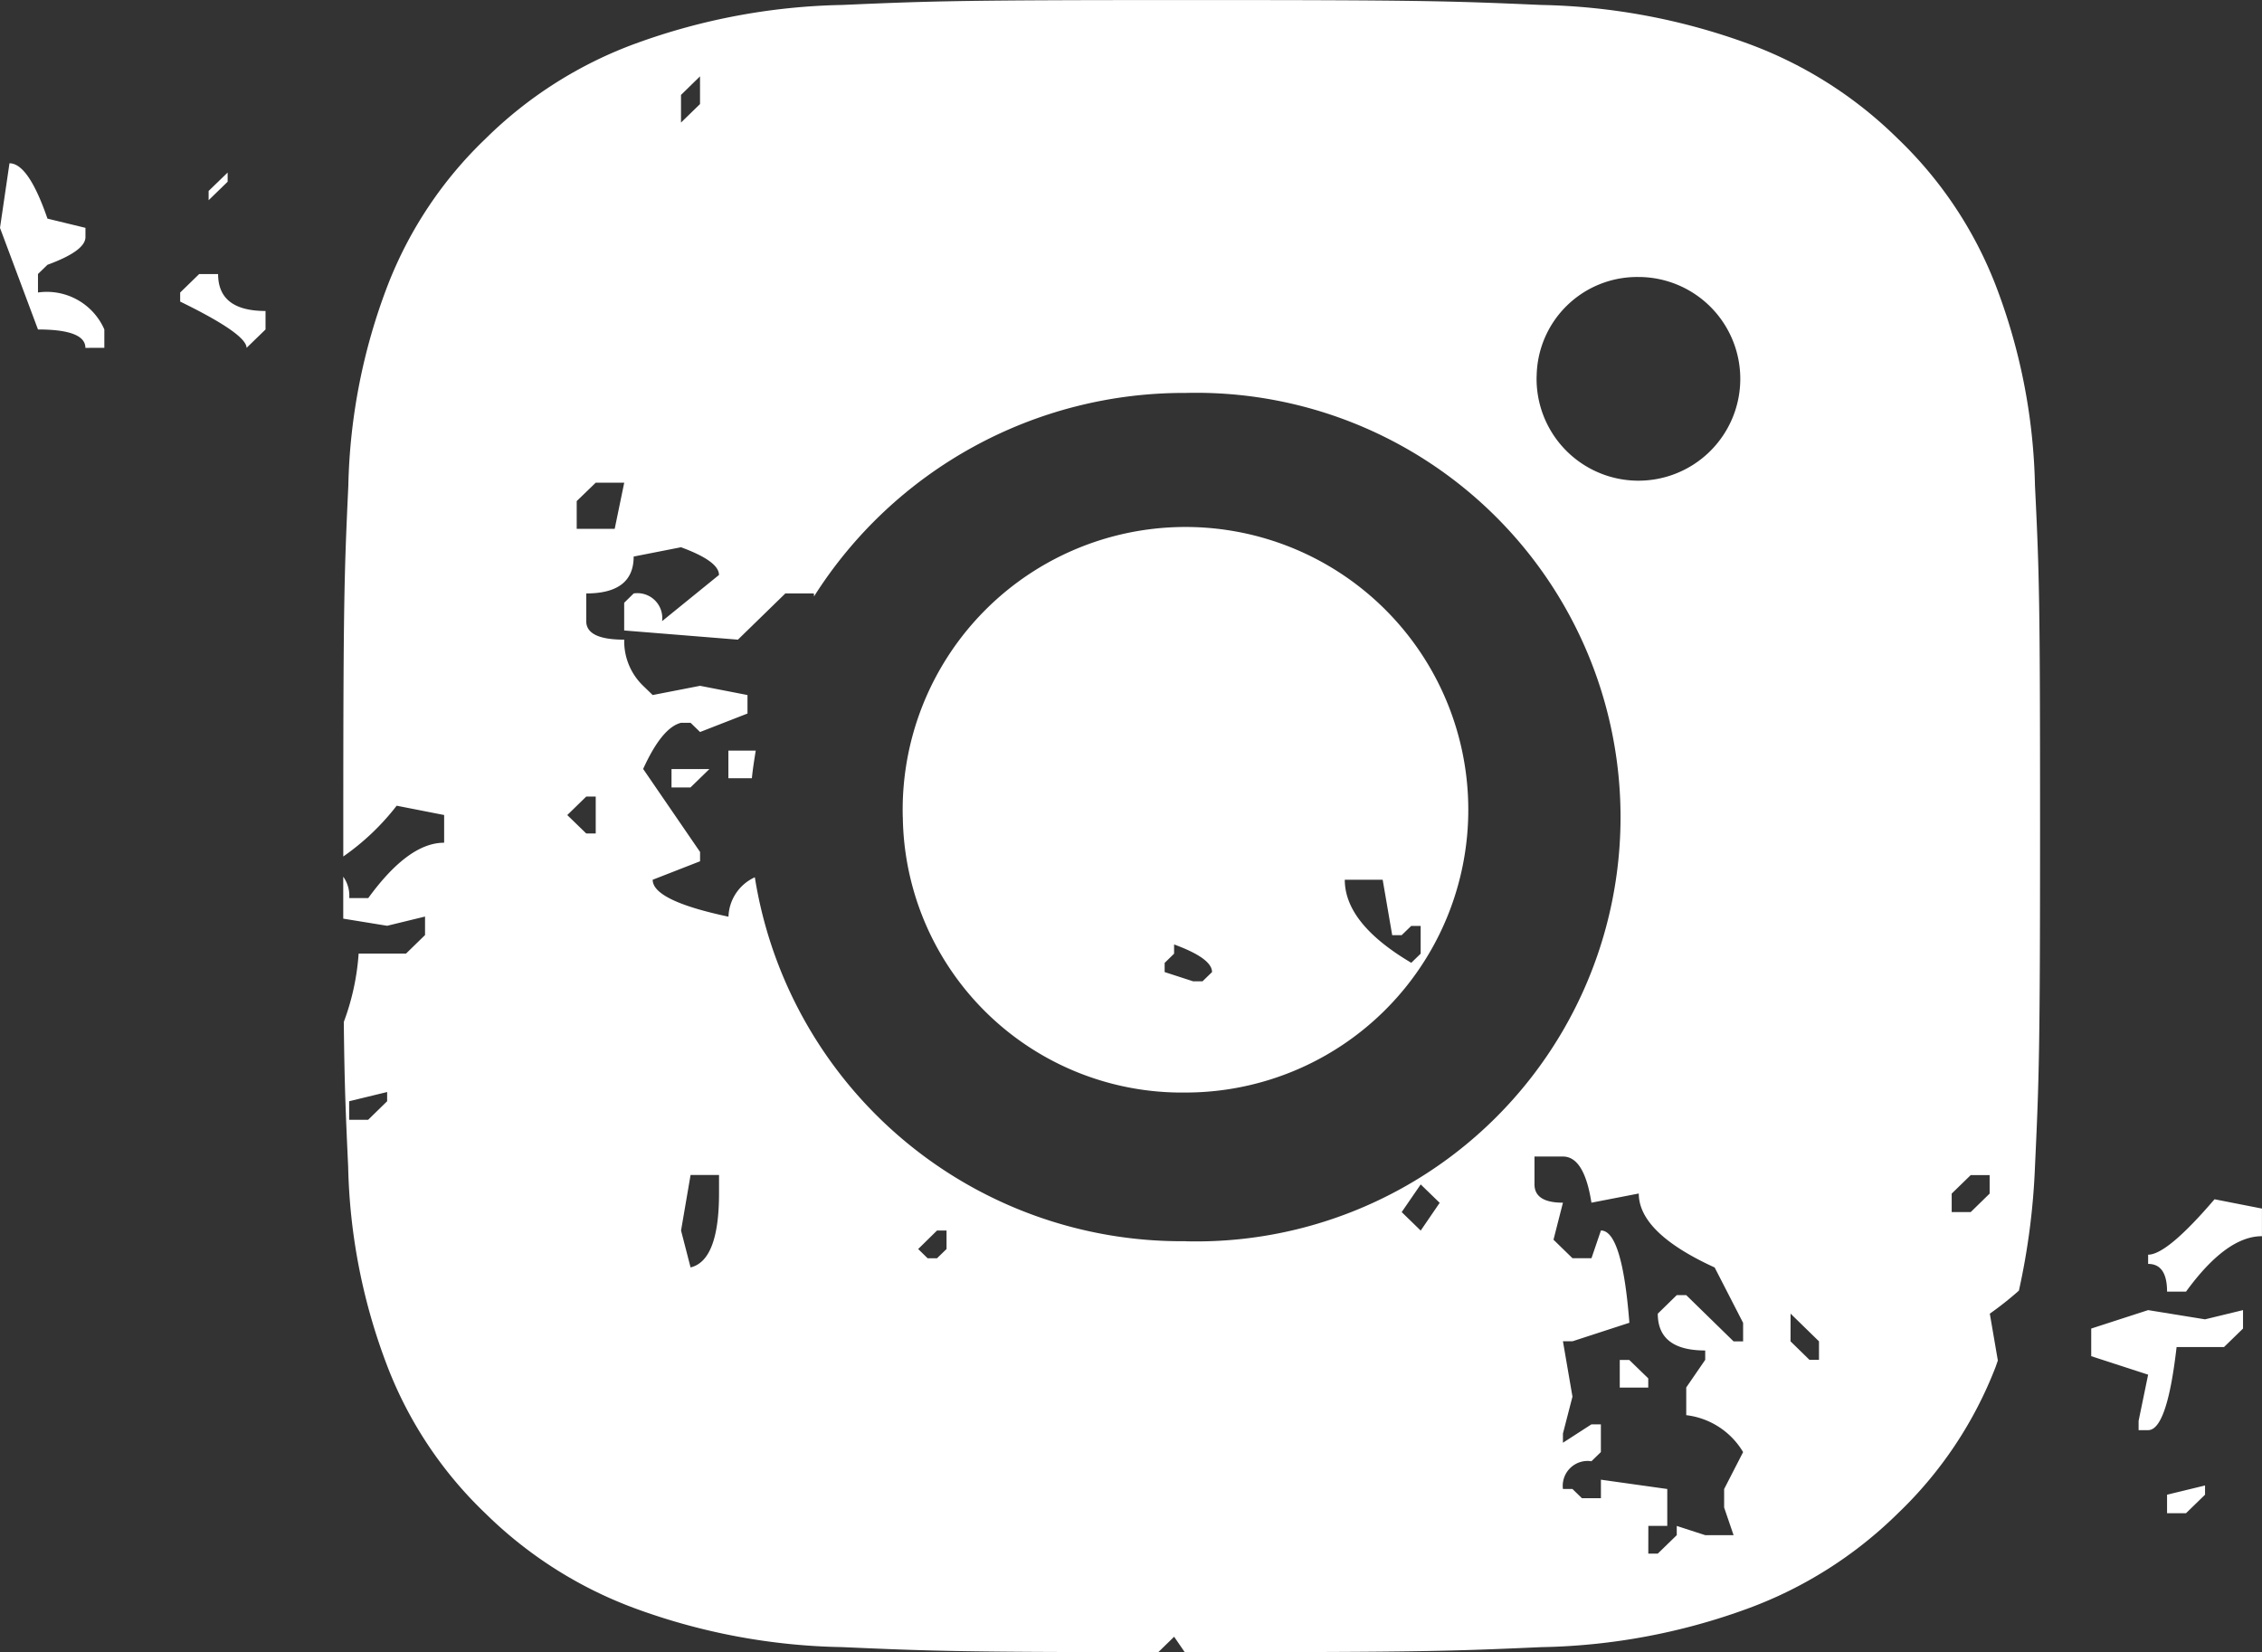 <svg id="Icon_inst" xmlns="http://www.w3.org/2000/svg" width="51.989" height="37.976" viewBox="0 0 51.989 37.976">
  <rect x="0" y="0" width="51.989" height="37.976" fill="#333333" stroke="none"/>
  <path id="Icon_inst-2" data-name="Icon_inst" d="M5164.243,3097.977l-.243-.354-.364.354c-4.593,0-5.3-.029-7.276-.116a14.494,14.494,0,0,1-4.734-.884,9.647,9.647,0,0,1-3.454-2.188,9.267,9.267,0,0,1-2.248-3.365,13.606,13.606,0,0,1-.908-4.606c-.055-1.187-.086-1.9-.1-3.327a5.59,5.59,0,0,0,.341-1.572h1.09l.436-.425v-.425l-.871.212-1.009-.164c0-.3,0-.62,0-.964a.751.751,0,0,1,.138.491h.437q.926-1.274,1.744-1.272v-.637l-1.091-.214a5.584,5.584,0,0,1-1.227,1.167v-.7c0-5.155.022-5.8.116-7.828a13.631,13.631,0,0,1,.908-4.609,9.317,9.317,0,0,1,2.248-3.364,9.594,9.594,0,0,1,3.454-2.188,14.63,14.63,0,0,1,4.734-.884c2.081-.091,2.745-.113,8.038-.113s5.96.022,8.04.113a14.636,14.636,0,0,1,4.734.884,9.587,9.587,0,0,1,3.455,2.188,9.323,9.323,0,0,1,2.248,3.364,13.6,13.6,0,0,1,.906,4.609c.1,2.028.117,2.673.117,7.828s-.022,5.8-.117,7.831a16.067,16.067,0,0,1-.369,2.848,7.7,7.7,0,0,1-.669.53l.185,1.077c-.018.049-.034.1-.053.151a9.273,9.273,0,0,1-2.248,3.365,9.64,9.64,0,0,1-3.455,2.188,14.5,14.5,0,0,1-4.734.884c-2.08.092-2.741.116-8.04.116Zm10.655-2.265h.218l.436-.424v-.212l.654.212h.652l-.217-.635v-.425l.436-.849a1.76,1.76,0,0,0-1.307-.849v-.637l.436-.635v-.215q-1.09,0-1.09-.846l.436-.426h.218l1.088,1.063h.219v-.426l-.654-1.273c-1.163-.531-1.744-1.1-1.744-1.7l-1.088.211c-.111-.707-.328-1.061-.655-1.061h-.654v.638c0,.284.219.423.654.423l-.217.851.436.425h.437l.217-.637q.489,0,.654,2.121l-1.308.426h-.219l.219,1.272-.219.848v.212l.655-.423h.217v.637l-.217.211a.572.572,0,0,0-.655.638h.219l.218.212h.436v-.426l1.525.214v.848h-.435Zm3.269-4.879.435.425h.219v-.425l-.653-.637Zm-25.5-2.547.219.848q.653-.158.654-1.7v-.425h-.654Zm5.45.425.217.212h.216l.219-.212v-.425h-.219Zm6.148-.178a9.753,9.753,0,1,0,0-19.5,10.057,10.057,0,0,0-8.542,4.678c0-.025,0-.042-.005-.069h-.654l-1.09,1.062-2.614-.211v-.637l.218-.214a.571.571,0,0,1,.653.637l1.308-1.062c0-.212-.292-.423-.873-.637l-1.088.214q0,.848-1.09.848v.637q0,.426.873.425a1.422,1.422,0,0,0,.435,1.061l.219.212,1.089-.212,1.09.212v.425l-1.09.425-.218-.212h-.219c-.291.072-.581.423-.871,1.061l1.308,1.908v.214l-1.089.425q0,.479,1.742.849a1.031,1.031,0,0,1,.606-.906A9.926,9.926,0,0,0,5164.265,3088.531Zm4.965-.671.437.425.436-.638-.436-.423Zm12.641-.425v.425h.437l.435-.425v-.425h-.435Zm-36.832-2.123v.426h.437l.436-.426v-.212Zm5.013-6.578.436.423h.218v-.848h-.218Zm.217-7.217v.638h.873l.219-1.061h-.655Zm22.062-2.872a2.341,2.341,0,1,0,2.34-2.279A2.31,2.31,0,0,0,5172.332,3068.647Zm-19.665-6.464v.635l.437-.425v-.637Zm34.155,32.6v-.425l.873-.212v.212l-.437.425Zm-.654-1.909v-.213l.219-1.062-1.308-.425v-.635l1.308-.424,1.308.212.873-.212v.424l-.437.425h-1.09q-.219,1.911-.654,1.91Zm-11.925-.978v-.635h.219l.436.423v.212Zm12.579-2.206q0-.637-.435-.637v-.212q.436,0,1.526-1.274l1.09.214v.635q-.818,0-1.745,1.274Zm-29.058-10.905a6.5,6.5,0,1,1,6.5,6.329A6.414,6.414,0,0,1,5157.764,3078.781Zm6.236,3.137-.217.212v.211l.654.212h.217l.218-.212q0-.316-.872-.635Zm5.449.212.218-.212v-.637h-.218l-.219.212h-.217l-.219-1.274h-.871Q5167.923,3081.228,5169.449,3082.131Zm-17-4.033v-.423h.871l-.435.423Zm1.307-.212v-.635h.629c-.034.211-.068.421-.089.635Zm-12.6-10.952v-.212l.437-.425h.435c0,.565.362.849,1.09.849v.425l-.436.423Q5142.68,3067.677,5141.155,3066.933Zm-2.178,1.06c0-.282-.365-.423-1.09-.423l-.873-2.335.218-1.485q.435,0,.873,1.272l.873.212v.212c0,.212-.292.425-.873.637l-.218.212v.425a1.443,1.443,0,0,1,1.525.849v.423Zm2.832-3.607.437-.423v.211l-.437.425Z" transform="translate(-5137.014 -3060.001)" fill="#fff"/>
</svg>
